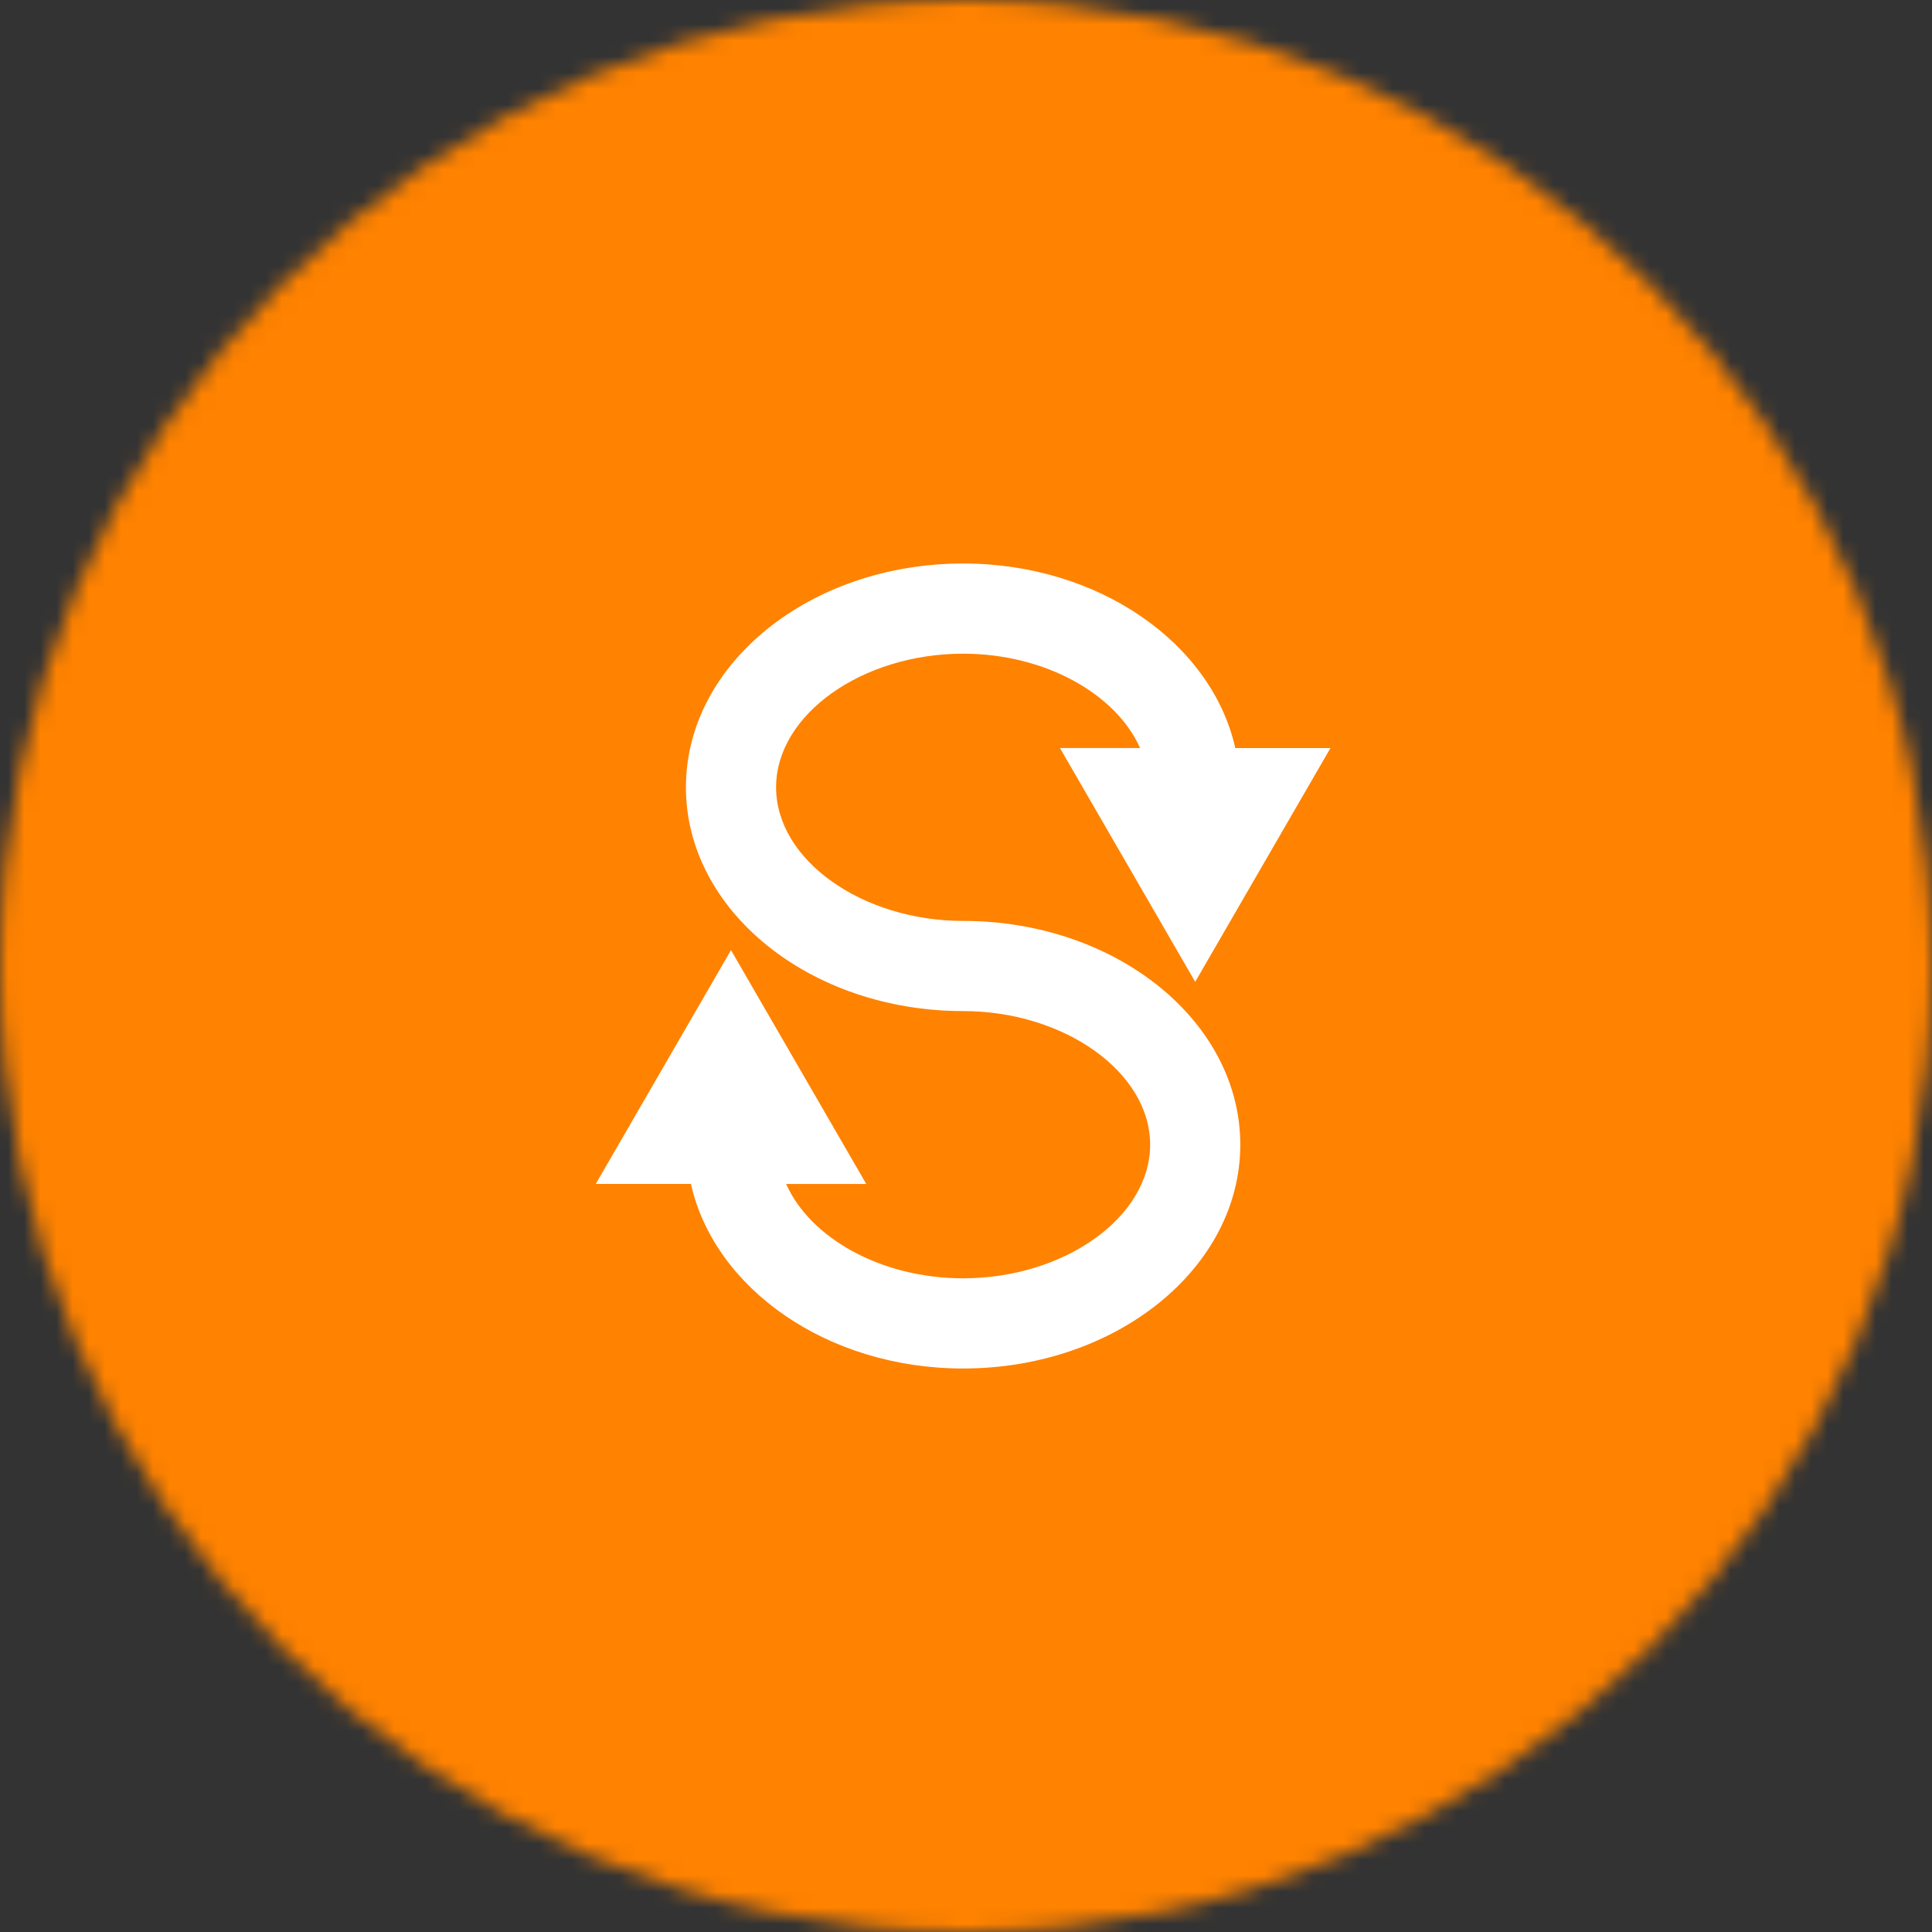 <svg width="120" height="120" viewBox="0 0 120 120" fill="none" xmlns="http://www.w3.org/2000/svg">
    <rect x="0" y="0" width="120" height="120" fill="#333333" stroke="none"/>
    <mask id="gt6fad3a7a" style="mask-type:alpha" maskUnits="userSpaceOnUse" x="-1" y="0" width="121" height="120">
        <circle cx="59.999" cy="60" r="60" fill="#FF8200"/>
    </mask>
    <g mask="url(#gt6fad3a7a)">
        <path fill="#FF8200" d="M-39.001 0h198.5v120h-198.5z"/>
    </g>
    <path d="M59.82 57.2c-6.274 0-11.616-3.787-11.616-8.3 0-4.512 5.342-8.298 11.616-8.298 5.083 0 9.49 2.49 10.994 5.86h-4.978l8.4 14.523 8.402-14.522h-5.912C75.274 39.979 68.273 35 59.82 35c-9.49 0-17.216 6.224-17.216 13.9 0 7.677 7.726 13.9 17.216 13.9 6.275 0 11.617 3.787 11.617 8.3 0 4.512-5.342 8.298-11.617 8.298-5.082 0-9.49-2.49-10.993-5.86h4.978l-8.401-14.523-8.401 14.522h5.912C44.367 80.021 51.368 85 59.82 85c9.49 0 17.217-6.224 17.217-13.9 0-7.677-7.727-13.9-17.217-13.9z" fill="#fff"/>
</svg>
